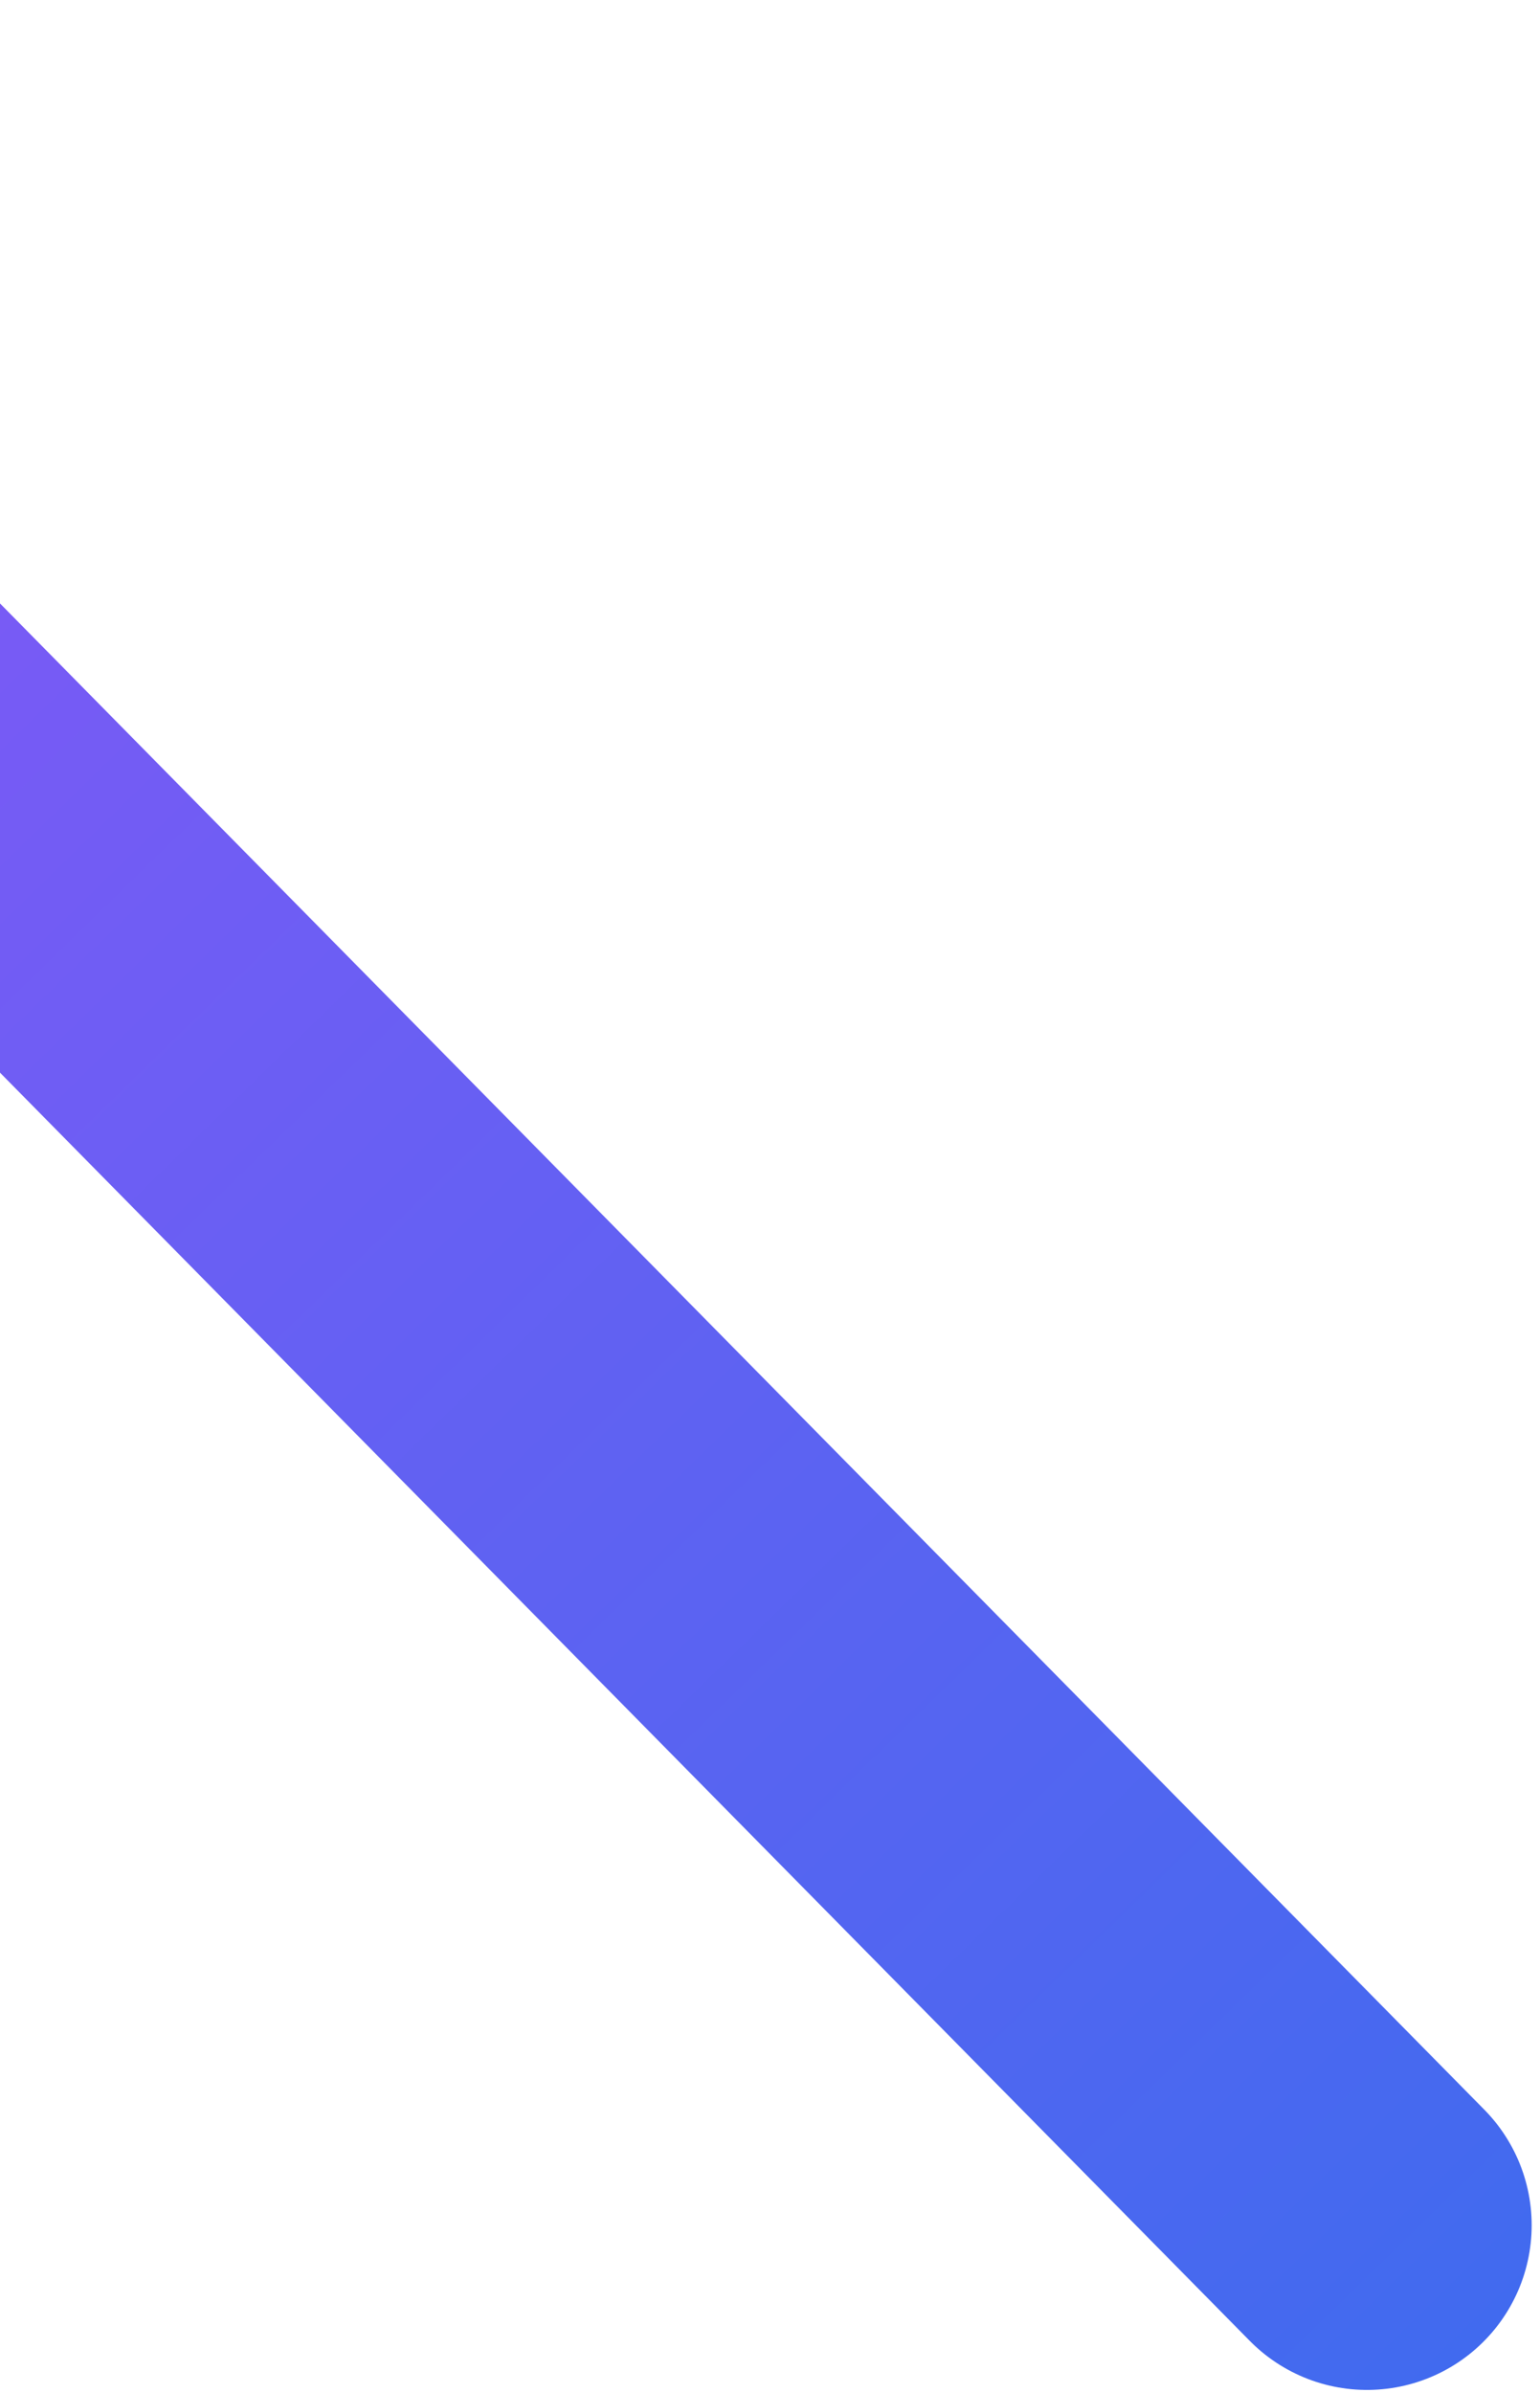 <svg width="159" height="247" viewBox="0 0 159 247" fill="none" xmlns="http://www.w3.org/2000/svg">
<path d="M141.14 229.706L-68.238 17.276" stroke="url(#paint0_linear_2107_49796)" stroke-width="34" stroke-linecap="round"/>
<defs>
<linearGradient id="paint0_linear_2107_49796" x1="251.659" y1="329.823" x2="-253.912" y2="-188.419" gradientUnits="userSpaceOnUse">
<stop stop-color="#FBBB3C"/>
<stop offset="0.042" stop-color="#E02E3D"/>
<stop offset="0.088" stop-color="#316FED"/>
<stop offset="0.619" stop-color="#8B55F7"/>
<stop offset="0.952" stop-color="#29AE81"/>
</linearGradient>
</defs>
</svg>
